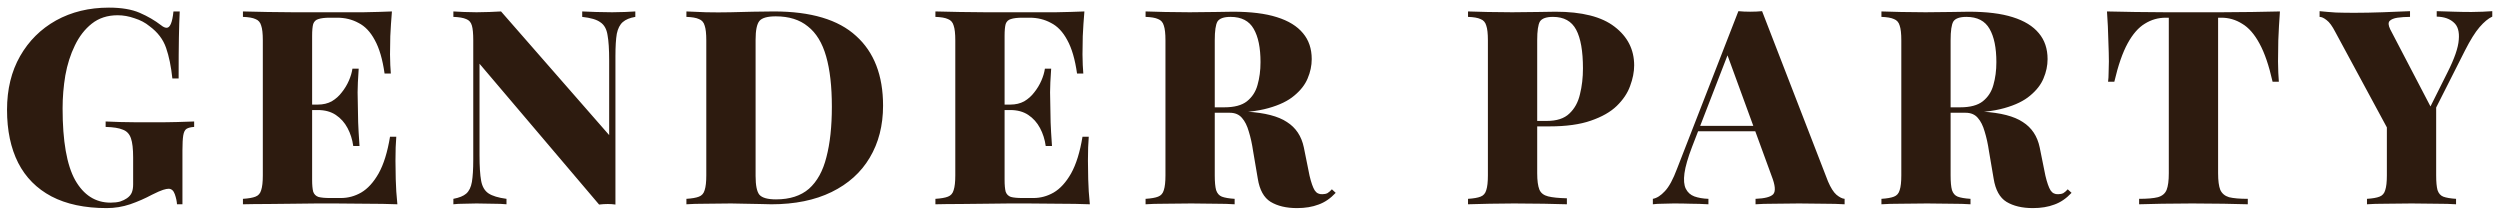<?xml version="1.0" encoding="UTF-8"?> <svg xmlns="http://www.w3.org/2000/svg" width="257" height="22" viewBox="0 0 257 22" fill="none"><path d="M11.195 0.784C12.483 0.784 13.538 0.961 14.359 1.316C15.18 1.671 15.918 2.1 16.571 2.604C16.776 2.772 16.963 2.856 17.131 2.856C17.486 2.856 17.719 2.296 17.831 1.176H18.475C18.438 1.904 18.41 2.8 18.391 3.864C18.372 4.928 18.363 6.328 18.363 8.064H17.719C17.588 6.832 17.374 5.787 17.075 4.928C16.776 4.051 16.207 3.304 15.367 2.688C14.938 2.333 14.424 2.063 13.827 1.876C13.248 1.671 12.67 1.568 12.091 1.568C11.046 1.568 10.159 1.857 9.431 2.436C8.722 2.996 8.143 3.743 7.695 4.676C7.247 5.591 6.92 6.617 6.715 7.756C6.528 8.876 6.435 10.005 6.435 11.144C6.435 14.504 6.864 16.959 7.723 18.508C8.6 20.057 9.814 20.832 11.363 20.832C11.736 20.832 12.063 20.795 12.343 20.72C12.623 20.627 12.856 20.515 13.043 20.384C13.286 20.216 13.454 20.02 13.547 19.796C13.64 19.572 13.687 19.292 13.687 18.956V16.184C13.687 15.307 13.612 14.653 13.463 14.224C13.314 13.776 13.034 13.477 12.623 13.328C12.231 13.16 11.643 13.067 10.859 13.048V12.488C11.27 12.507 11.764 12.525 12.343 12.544C12.922 12.544 13.528 12.553 14.163 12.572C14.798 12.572 15.386 12.572 15.927 12.572C16.767 12.572 17.532 12.563 18.223 12.544C18.932 12.525 19.511 12.507 19.959 12.488V13.048C19.623 13.067 19.362 13.132 19.175 13.244C19.007 13.356 18.895 13.58 18.839 13.916C18.783 14.252 18.755 14.765 18.755 15.456V21H18.195C18.176 20.683 18.102 20.337 17.971 19.964C17.84 19.591 17.626 19.404 17.327 19.404C17.196 19.404 17.01 19.441 16.767 19.516C16.524 19.591 16.142 19.759 15.619 20.02C14.928 20.393 14.182 20.72 13.379 21C12.595 21.261 11.792 21.392 10.971 21.392C8.712 21.392 6.818 20.991 5.287 20.188C3.775 19.385 2.636 18.237 1.871 16.744C1.106 15.232 0.723 13.412 0.723 11.284C0.723 9.175 1.171 7.336 2.067 5.768C2.963 4.2 4.195 2.977 5.763 2.1C7.35 1.223 9.16 0.784 11.195 0.784ZM40.29 1.176C40.216 2.053 40.16 2.903 40.122 3.724C40.104 4.545 40.094 5.171 40.094 5.6C40.094 5.973 40.104 6.337 40.122 6.692C40.141 7.047 40.16 7.336 40.178 7.56H39.534C39.329 6.104 38.993 4.956 38.526 4.116C38.078 3.276 37.518 2.688 36.846 2.352C36.193 1.997 35.465 1.82 34.662 1.82H33.906C33.402 1.82 33.01 1.867 32.73 1.96C32.469 2.035 32.292 2.203 32.198 2.464C32.124 2.725 32.086 3.136 32.086 3.696V18.48C32.086 19.021 32.124 19.432 32.198 19.712C32.292 19.973 32.469 20.151 32.73 20.244C33.01 20.319 33.402 20.356 33.906 20.356H35.054C35.782 20.356 36.473 20.169 37.126 19.796C37.798 19.404 38.396 18.751 38.918 17.836C39.441 16.903 39.833 15.643 40.094 14.056H40.738C40.682 14.691 40.654 15.512 40.654 16.52C40.654 16.968 40.664 17.603 40.682 18.424C40.701 19.245 40.757 20.104 40.85 21C39.898 20.963 38.825 20.944 37.63 20.944C36.436 20.925 35.372 20.916 34.438 20.916C33.953 20.916 33.337 20.916 32.59 20.916C31.844 20.916 31.032 20.925 30.154 20.944C29.277 20.944 28.39 20.953 27.494 20.972C26.598 20.972 25.758 20.981 24.974 21V20.44C25.553 20.403 25.982 20.328 26.262 20.216C26.561 20.104 26.757 19.88 26.85 19.544C26.962 19.208 27.018 18.704 27.018 18.032V4.144C27.018 3.453 26.962 2.949 26.85 2.632C26.757 2.296 26.561 2.072 26.262 1.96C25.982 1.829 25.553 1.755 24.974 1.736V1.176C25.777 1.195 26.617 1.213 27.494 1.232C28.39 1.232 29.268 1.241 30.126 1.26C31.004 1.26 31.816 1.26 32.562 1.26C33.328 1.26 33.953 1.26 34.438 1.26C35.297 1.26 36.268 1.26 37.35 1.26C38.452 1.241 39.432 1.213 40.29 1.176ZM36.062 10.752C36.062 10.752 36.062 10.845 36.062 11.032C36.062 11.219 36.062 11.312 36.062 11.312H31.246C31.246 11.312 31.246 11.219 31.246 11.032C31.246 10.845 31.246 10.752 31.246 10.752H36.062ZM36.874 7.056C36.8 8.12 36.762 8.932 36.762 9.492C36.781 10.052 36.79 10.565 36.79 11.032C36.79 11.499 36.8 12.012 36.818 12.572C36.837 13.132 36.884 13.944 36.958 15.008H36.314C36.221 14.336 36.025 13.72 35.726 13.16C35.428 12.6 35.026 12.152 34.522 11.816C34.018 11.48 33.402 11.312 32.674 11.312V10.752C33.216 10.752 33.692 10.64 34.102 10.416C34.513 10.173 34.858 9.865 35.138 9.492C35.437 9.119 35.68 8.717 35.866 8.288C36.053 7.859 36.174 7.448 36.23 7.056H36.874ZM65.311 1.176V1.736C64.751 1.829 64.322 2.007 64.023 2.268C63.724 2.529 63.519 2.931 63.407 3.472C63.314 4.013 63.267 4.779 63.267 5.768V21.028C63.025 20.991 62.763 20.972 62.483 20.972C62.203 20.972 61.904 20.991 61.587 21.028L49.295 6.552V15.96C49.295 17.099 49.351 17.976 49.463 18.592C49.575 19.189 49.827 19.619 50.219 19.88C50.611 20.141 51.227 20.328 52.067 20.44V21C51.712 20.963 51.236 20.944 50.639 20.944C50.06 20.925 49.51 20.916 48.987 20.916C48.577 20.916 48.147 20.925 47.699 20.944C47.27 20.944 46.906 20.963 46.607 21V20.44C47.205 20.328 47.643 20.151 47.923 19.908C48.222 19.647 48.418 19.245 48.511 18.704C48.605 18.144 48.651 17.379 48.651 16.408V4.144C48.651 3.453 48.605 2.949 48.511 2.632C48.418 2.296 48.222 2.072 47.923 1.96C47.624 1.829 47.186 1.755 46.607 1.736V1.176C46.906 1.195 47.27 1.213 47.699 1.232C48.147 1.251 48.577 1.26 48.987 1.26C49.454 1.26 49.902 1.251 50.331 1.232C50.761 1.213 51.153 1.195 51.507 1.176L62.623 13.888V6.216C62.623 5.077 62.567 4.209 62.455 3.612C62.362 2.996 62.119 2.557 61.727 2.296C61.354 2.016 60.728 1.829 59.851 1.736V1.176C60.224 1.195 60.7 1.213 61.279 1.232C61.877 1.251 62.427 1.26 62.931 1.26C63.379 1.26 63.818 1.251 64.247 1.232C64.677 1.213 65.031 1.195 65.311 1.176ZM79.551 1.176C83.359 1.176 86.178 2.016 88.007 3.696C89.855 5.357 90.779 7.747 90.779 10.864C90.779 12.899 90.322 14.681 89.407 16.212C88.511 17.724 87.204 18.9 85.487 19.74C83.77 20.58 81.707 21 79.299 21C79 21 78.608 20.991 78.123 20.972C77.638 20.953 77.124 20.944 76.583 20.944C76.06 20.925 75.584 20.916 75.155 20.916C74.278 20.916 73.419 20.925 72.579 20.944C71.739 20.944 71.067 20.963 70.563 21V20.44C71.142 20.403 71.571 20.328 71.851 20.216C72.15 20.104 72.346 19.88 72.439 19.544C72.551 19.208 72.607 18.704 72.607 18.032V4.144C72.607 3.453 72.551 2.949 72.439 2.632C72.346 2.296 72.15 2.072 71.851 1.96C71.571 1.829 71.142 1.755 70.563 1.736V1.176C71.067 1.195 71.739 1.223 72.579 1.26C73.419 1.279 74.259 1.279 75.099 1.26C75.771 1.241 76.536 1.223 77.395 1.204C78.254 1.185 78.972 1.176 79.551 1.176ZM79.747 1.68C78.888 1.68 78.328 1.839 78.067 2.156C77.806 2.473 77.675 3.117 77.675 4.088V18.088C77.675 19.059 77.806 19.703 78.067 20.02C78.347 20.337 78.916 20.496 79.775 20.496C81.194 20.496 82.323 20.132 83.163 19.404C84.003 18.657 84.6 17.575 84.955 16.156C85.328 14.737 85.515 13.011 85.515 10.976C85.515 8.885 85.319 7.159 84.927 5.796C84.535 4.415 83.91 3.388 83.051 2.716C82.211 2.025 81.11 1.68 79.747 1.68ZM111.476 1.176C111.401 2.053 111.345 2.903 111.308 3.724C111.289 4.545 111.28 5.171 111.28 5.6C111.28 5.973 111.289 6.337 111.308 6.692C111.327 7.047 111.345 7.336 111.364 7.56H110.72C110.515 6.104 110.179 4.956 109.712 4.116C109.264 3.276 108.704 2.688 108.032 2.352C107.379 1.997 106.651 1.82 105.848 1.82H105.092C104.588 1.82 104.196 1.867 103.916 1.96C103.655 2.035 103.477 2.203 103.384 2.464C103.309 2.725 103.272 3.136 103.272 3.696V18.48C103.272 19.021 103.309 19.432 103.384 19.712C103.477 19.973 103.655 20.151 103.916 20.244C104.196 20.319 104.588 20.356 105.092 20.356H106.24C106.968 20.356 107.659 20.169 108.312 19.796C108.984 19.404 109.581 18.751 110.104 17.836C110.627 16.903 111.019 15.643 111.28 14.056H111.924C111.868 14.691 111.84 15.512 111.84 16.52C111.84 16.968 111.849 17.603 111.868 18.424C111.887 19.245 111.943 20.104 112.036 21C111.084 20.963 110.011 20.944 108.816 20.944C107.621 20.925 106.557 20.916 105.624 20.916C105.139 20.916 104.523 20.916 103.776 20.916C103.029 20.916 102.217 20.925 101.34 20.944C100.463 20.944 99.576 20.953 98.68 20.972C97.784 20.972 96.944 20.981 96.16 21V20.44C96.739 20.403 97.168 20.328 97.448 20.216C97.747 20.104 97.943 19.88 98.036 19.544C98.148 19.208 98.204 18.704 98.204 18.032V4.144C98.204 3.453 98.148 2.949 98.036 2.632C97.943 2.296 97.747 2.072 97.448 1.96C97.168 1.829 96.739 1.755 96.16 1.736V1.176C96.963 1.195 97.803 1.213 98.68 1.232C99.576 1.232 100.453 1.241 101.312 1.26C102.189 1.26 103.001 1.26 103.748 1.26C104.513 1.26 105.139 1.26 105.624 1.26C106.483 1.26 107.453 1.26 108.536 1.26C109.637 1.241 110.617 1.213 111.476 1.176ZM107.248 10.752C107.248 10.752 107.248 10.845 107.248 11.032C107.248 11.219 107.248 11.312 107.248 11.312H102.432C102.432 11.312 102.432 11.219 102.432 11.032C102.432 10.845 102.432 10.752 102.432 10.752H107.248ZM108.06 7.056C107.985 8.12 107.948 8.932 107.948 9.492C107.967 10.052 107.976 10.565 107.976 11.032C107.976 11.499 107.985 12.012 108.004 12.572C108.023 13.132 108.069 13.944 108.144 15.008H107.5C107.407 14.336 107.211 13.72 106.912 13.16C106.613 12.6 106.212 12.152 105.708 11.816C105.204 11.48 104.588 11.312 103.86 11.312V10.752C104.401 10.752 104.877 10.64 105.288 10.416C105.699 10.173 106.044 9.865 106.324 9.492C106.623 9.119 106.865 8.717 107.052 8.288C107.239 7.859 107.36 7.448 107.416 7.056H108.06ZM117.765 1.176C118.269 1.195 118.941 1.213 119.781 1.232C120.621 1.251 121.461 1.26 122.301 1.26C123.215 1.26 124.093 1.251 124.933 1.232C125.791 1.213 126.398 1.204 126.753 1.204C128.582 1.204 130.085 1.391 131.261 1.764C132.455 2.137 133.351 2.688 133.949 3.416C134.546 4.125 134.845 5.012 134.845 6.076C134.845 6.748 134.705 7.411 134.425 8.064C134.163 8.699 133.706 9.287 133.053 9.828C132.418 10.369 131.531 10.799 130.393 11.116C129.273 11.433 127.854 11.592 126.137 11.592H123.449V11.032H125.857C126.883 11.032 127.658 10.827 128.181 10.416C128.722 9.987 129.086 9.427 129.273 8.736C129.478 8.027 129.581 7.243 129.581 6.384C129.581 4.909 129.347 3.771 128.881 2.968C128.414 2.147 127.621 1.736 126.501 1.736C125.81 1.736 125.362 1.895 125.157 2.212C124.97 2.529 124.877 3.173 124.877 4.144V18.032C124.877 18.704 124.923 19.208 125.017 19.544C125.129 19.88 125.325 20.104 125.605 20.216C125.903 20.328 126.342 20.403 126.921 20.44V21C126.398 20.963 125.726 20.944 124.905 20.944C124.102 20.925 123.29 20.916 122.469 20.916C121.517 20.916 120.621 20.925 119.781 20.944C118.941 20.944 118.269 20.963 117.765 21V20.44C118.343 20.403 118.773 20.328 119.053 20.216C119.351 20.104 119.547 19.88 119.641 19.544C119.753 19.208 119.809 18.704 119.809 18.032V4.144C119.809 3.453 119.753 2.949 119.641 2.632C119.547 2.296 119.351 2.072 119.053 1.96C118.773 1.829 118.343 1.755 117.765 1.736V1.176ZM123.337 11.116C124.065 11.135 124.727 11.172 125.325 11.228C125.922 11.284 126.454 11.34 126.921 11.396C127.406 11.433 127.826 11.461 128.181 11.48C130.029 11.592 131.401 11.947 132.297 12.544C133.211 13.123 133.79 13.991 134.033 15.148L134.621 18.06C134.789 18.769 134.966 19.273 135.153 19.572C135.339 19.852 135.601 19.983 135.937 19.964C136.142 19.964 136.319 19.927 136.469 19.852C136.618 19.759 136.767 19.628 136.917 19.46L137.309 19.824C136.767 20.403 136.179 20.804 135.545 21.028C134.91 21.271 134.173 21.392 133.333 21.392C132.231 21.392 131.326 21.177 130.617 20.748C129.926 20.319 129.487 19.525 129.301 18.368L128.825 15.568C128.713 14.803 128.563 14.121 128.377 13.524C128.209 12.927 127.975 12.46 127.677 12.124C127.378 11.769 126.958 11.592 126.417 11.592H123.393L123.337 11.116ZM150.912 1.176C151.416 1.195 152.088 1.213 152.928 1.232C153.768 1.251 154.608 1.26 155.448 1.26C156.363 1.26 157.24 1.251 158.08 1.232C158.939 1.213 159.545 1.204 159.9 1.204C162.625 1.204 164.651 1.717 165.976 2.744C167.32 3.771 167.992 5.096 167.992 6.72C167.992 7.392 167.852 8.101 167.572 8.848C167.311 9.576 166.853 10.257 166.2 10.892C165.565 11.508 164.679 12.012 163.54 12.404C162.42 12.796 161.001 12.992 159.284 12.992H156.372V12.432H159.004C160.031 12.432 160.805 12.18 161.328 11.676C161.869 11.172 162.233 10.509 162.42 9.688C162.625 8.867 162.728 7.98 162.728 7.028C162.728 5.255 162.495 3.929 162.028 3.052C161.561 2.175 160.768 1.736 159.648 1.736C158.957 1.736 158.509 1.895 158.304 2.212C158.117 2.529 158.024 3.173 158.024 4.144V17.808C158.024 18.555 158.099 19.115 158.248 19.488C158.397 19.843 158.696 20.076 159.144 20.188C159.592 20.3 160.236 20.365 161.076 20.384V21C160.46 20.981 159.667 20.963 158.696 20.944C157.725 20.925 156.708 20.916 155.644 20.916C154.804 20.916 153.973 20.925 153.152 20.944C152.349 20.963 151.603 20.981 150.912 21V20.44C151.491 20.403 151.92 20.328 152.2 20.216C152.499 20.104 152.695 19.88 152.788 19.544C152.9 19.208 152.956 18.704 152.956 18.032V4.144C152.956 3.453 152.9 2.949 152.788 2.632C152.695 2.296 152.499 2.072 152.2 1.96C151.92 1.829 151.491 1.755 150.912 1.736V1.176ZM181.142 1.148L187.918 18.648C188.198 19.301 188.488 19.759 188.786 20.02C189.104 20.281 189.384 20.421 189.626 20.44V21C189.029 20.963 188.31 20.944 187.47 20.944C186.649 20.925 185.809 20.916 184.95 20.916C184.054 20.916 183.205 20.925 182.402 20.944C181.6 20.944 180.956 20.963 180.47 21V20.44C181.422 20.403 182.029 20.244 182.29 19.964C182.552 19.665 182.496 19.04 182.122 18.088L177.474 5.376L178.034 4.536L173.946 15.092C173.517 16.212 173.256 17.117 173.162 17.808C173.069 18.499 173.116 19.031 173.302 19.404C173.489 19.777 173.778 20.039 174.17 20.188C174.581 20.337 175.066 20.421 175.626 20.44V21C174.973 20.963 174.366 20.944 173.806 20.944C173.265 20.925 172.677 20.916 172.042 20.916C171.669 20.916 171.286 20.925 170.894 20.944C170.521 20.944 170.194 20.963 169.914 21V20.44C170.325 20.365 170.736 20.104 171.146 19.656C171.576 19.208 171.996 18.433 172.406 17.332L178.706 1.148C179.08 1.185 179.481 1.204 179.91 1.204C180.358 1.204 180.769 1.185 181.142 1.148ZM182.598 12.936V13.496H174.254L174.534 12.936H182.598ZM193.411 1.176C193.915 1.195 194.587 1.213 195.427 1.232C196.267 1.251 197.107 1.26 197.947 1.26C198.861 1.26 199.739 1.251 200.579 1.232C201.437 1.213 202.044 1.204 202.399 1.204C204.228 1.204 205.731 1.391 206.907 1.764C208.101 2.137 208.997 2.688 209.595 3.416C210.192 4.125 210.491 5.012 210.491 6.076C210.491 6.748 210.351 7.411 210.071 8.064C209.809 8.699 209.352 9.287 208.699 9.828C208.064 10.369 207.177 10.799 206.039 11.116C204.919 11.433 203.5 11.592 201.783 11.592H199.095V11.032H201.503C202.529 11.032 203.304 10.827 203.827 10.416C204.368 9.987 204.732 9.427 204.919 8.736C205.124 8.027 205.227 7.243 205.227 6.384C205.227 4.909 204.993 3.771 204.527 2.968C204.06 2.147 203.267 1.736 202.147 1.736C201.456 1.736 201.008 1.895 200.803 2.212C200.616 2.529 200.523 3.173 200.523 4.144V18.032C200.523 18.704 200.569 19.208 200.663 19.544C200.775 19.88 200.971 20.104 201.251 20.216C201.549 20.328 201.988 20.403 202.567 20.44V21C202.044 20.963 201.372 20.944 200.551 20.944C199.748 20.925 198.936 20.916 198.115 20.916C197.163 20.916 196.267 20.925 195.427 20.944C194.587 20.944 193.915 20.963 193.411 21V20.44C193.989 20.403 194.419 20.328 194.699 20.216C194.997 20.104 195.193 19.88 195.287 19.544C195.399 19.208 195.455 18.704 195.455 18.032V4.144C195.455 3.453 195.399 2.949 195.287 2.632C195.193 2.296 194.997 2.072 194.699 1.96C194.419 1.829 193.989 1.755 193.411 1.736V1.176ZM198.983 11.116C199.711 11.135 200.373 11.172 200.971 11.228C201.568 11.284 202.1 11.34 202.567 11.396C203.052 11.433 203.472 11.461 203.827 11.48C205.675 11.592 207.047 11.947 207.943 12.544C208.857 13.123 209.436 13.991 209.679 15.148L210.267 18.06C210.435 18.769 210.612 19.273 210.799 19.572C210.985 19.852 211.247 19.983 211.583 19.964C211.788 19.964 211.965 19.927 212.115 19.852C212.264 19.759 212.413 19.628 212.563 19.46L212.955 19.824C212.413 20.403 211.825 20.804 211.191 21.028C210.556 21.271 209.819 21.392 208.979 21.392C207.877 21.392 206.972 21.177 206.263 20.748C205.572 20.319 205.133 19.525 204.947 18.368L204.471 15.568C204.359 14.803 204.209 14.121 204.023 13.524C203.855 12.927 203.621 12.46 203.323 12.124C203.024 11.769 202.604 11.592 202.063 11.592H199.039L198.983 11.116ZM234.377 1.176C234.302 2.203 234.246 3.192 234.209 4.144C234.19 5.096 234.181 5.824 234.181 6.328C234.181 6.739 234.19 7.121 234.209 7.476C234.228 7.831 234.246 8.139 234.265 8.4H233.621C233.248 6.739 232.8 5.432 232.277 4.48C231.754 3.509 231.157 2.828 230.485 2.436C229.832 2.025 229.122 1.82 228.357 1.82H228.021V17.808C228.021 18.573 228.096 19.143 228.245 19.516C228.413 19.889 228.712 20.141 229.141 20.272C229.589 20.384 230.233 20.44 231.073 20.44V21C230.457 20.981 229.626 20.963 228.581 20.944C227.554 20.925 226.481 20.916 225.361 20.916C224.26 20.916 223.224 20.925 222.253 20.944C221.282 20.963 220.498 20.981 219.901 21V20.44C220.741 20.44 221.385 20.384 221.833 20.272C222.281 20.141 222.58 19.889 222.729 19.516C222.878 19.143 222.953 18.573 222.953 17.808V1.82H222.645C221.861 1.82 221.142 2.025 220.489 2.436C219.836 2.828 219.248 3.5 218.725 4.452C218.202 5.404 217.745 6.72 217.353 8.4H216.709C216.746 8.139 216.765 7.831 216.765 7.476C216.784 7.121 216.793 6.739 216.793 6.328C216.793 5.824 216.774 5.096 216.737 4.144C216.718 3.192 216.672 2.203 216.597 1.176C217.474 1.195 218.436 1.213 219.481 1.232C220.545 1.251 221.6 1.26 222.645 1.26C223.69 1.26 224.642 1.26 225.501 1.26C226.36 1.26 227.312 1.26 228.357 1.26C229.421 1.26 230.476 1.251 231.521 1.232C232.566 1.213 233.518 1.195 234.377 1.176ZM256.206 1.148V1.708C255.796 1.895 255.357 2.259 254.89 2.8C254.442 3.323 253.948 4.116 253.406 5.18L248.226 15.428H246.63L240.078 3.304C239.761 2.688 239.462 2.277 239.182 2.072C238.902 1.848 238.66 1.736 238.454 1.736V1.148C238.996 1.204 239.556 1.251 240.134 1.288C240.713 1.307 241.348 1.316 242.038 1.316C242.934 1.316 243.896 1.297 244.922 1.26C245.949 1.223 246.892 1.185 247.75 1.148V1.736C247.284 1.736 246.854 1.764 246.462 1.82C246.089 1.876 245.818 1.988 245.65 2.156C245.501 2.324 245.52 2.604 245.706 2.996L250.046 11.312L248.954 12.74L251.586 7.476C252.314 6.039 252.706 4.909 252.762 4.088C252.837 3.248 252.66 2.651 252.23 2.296C251.82 1.923 251.241 1.727 250.494 1.708V1.148C251.166 1.167 251.773 1.185 252.314 1.204C252.874 1.223 253.462 1.232 254.078 1.232C254.47 1.232 254.853 1.223 255.226 1.204C255.6 1.185 255.926 1.167 256.206 1.148ZM250.438 10.5V18.032C250.438 18.704 250.485 19.208 250.578 19.544C250.69 19.88 250.886 20.104 251.166 20.216C251.465 20.328 251.904 20.403 252.482 20.44V21C251.96 20.963 251.269 20.944 250.41 20.944C249.57 20.925 248.74 20.916 247.918 20.916C247.004 20.916 246.126 20.925 245.286 20.944C244.465 20.944 243.812 20.963 243.326 21V20.44C243.905 20.403 244.334 20.328 244.614 20.216C244.913 20.104 245.109 19.88 245.202 19.544C245.314 19.208 245.37 18.704 245.37 18.032V12.292L248.114 14.028L250.438 10.5Z" fill="#2D1B0F"></path></svg> 